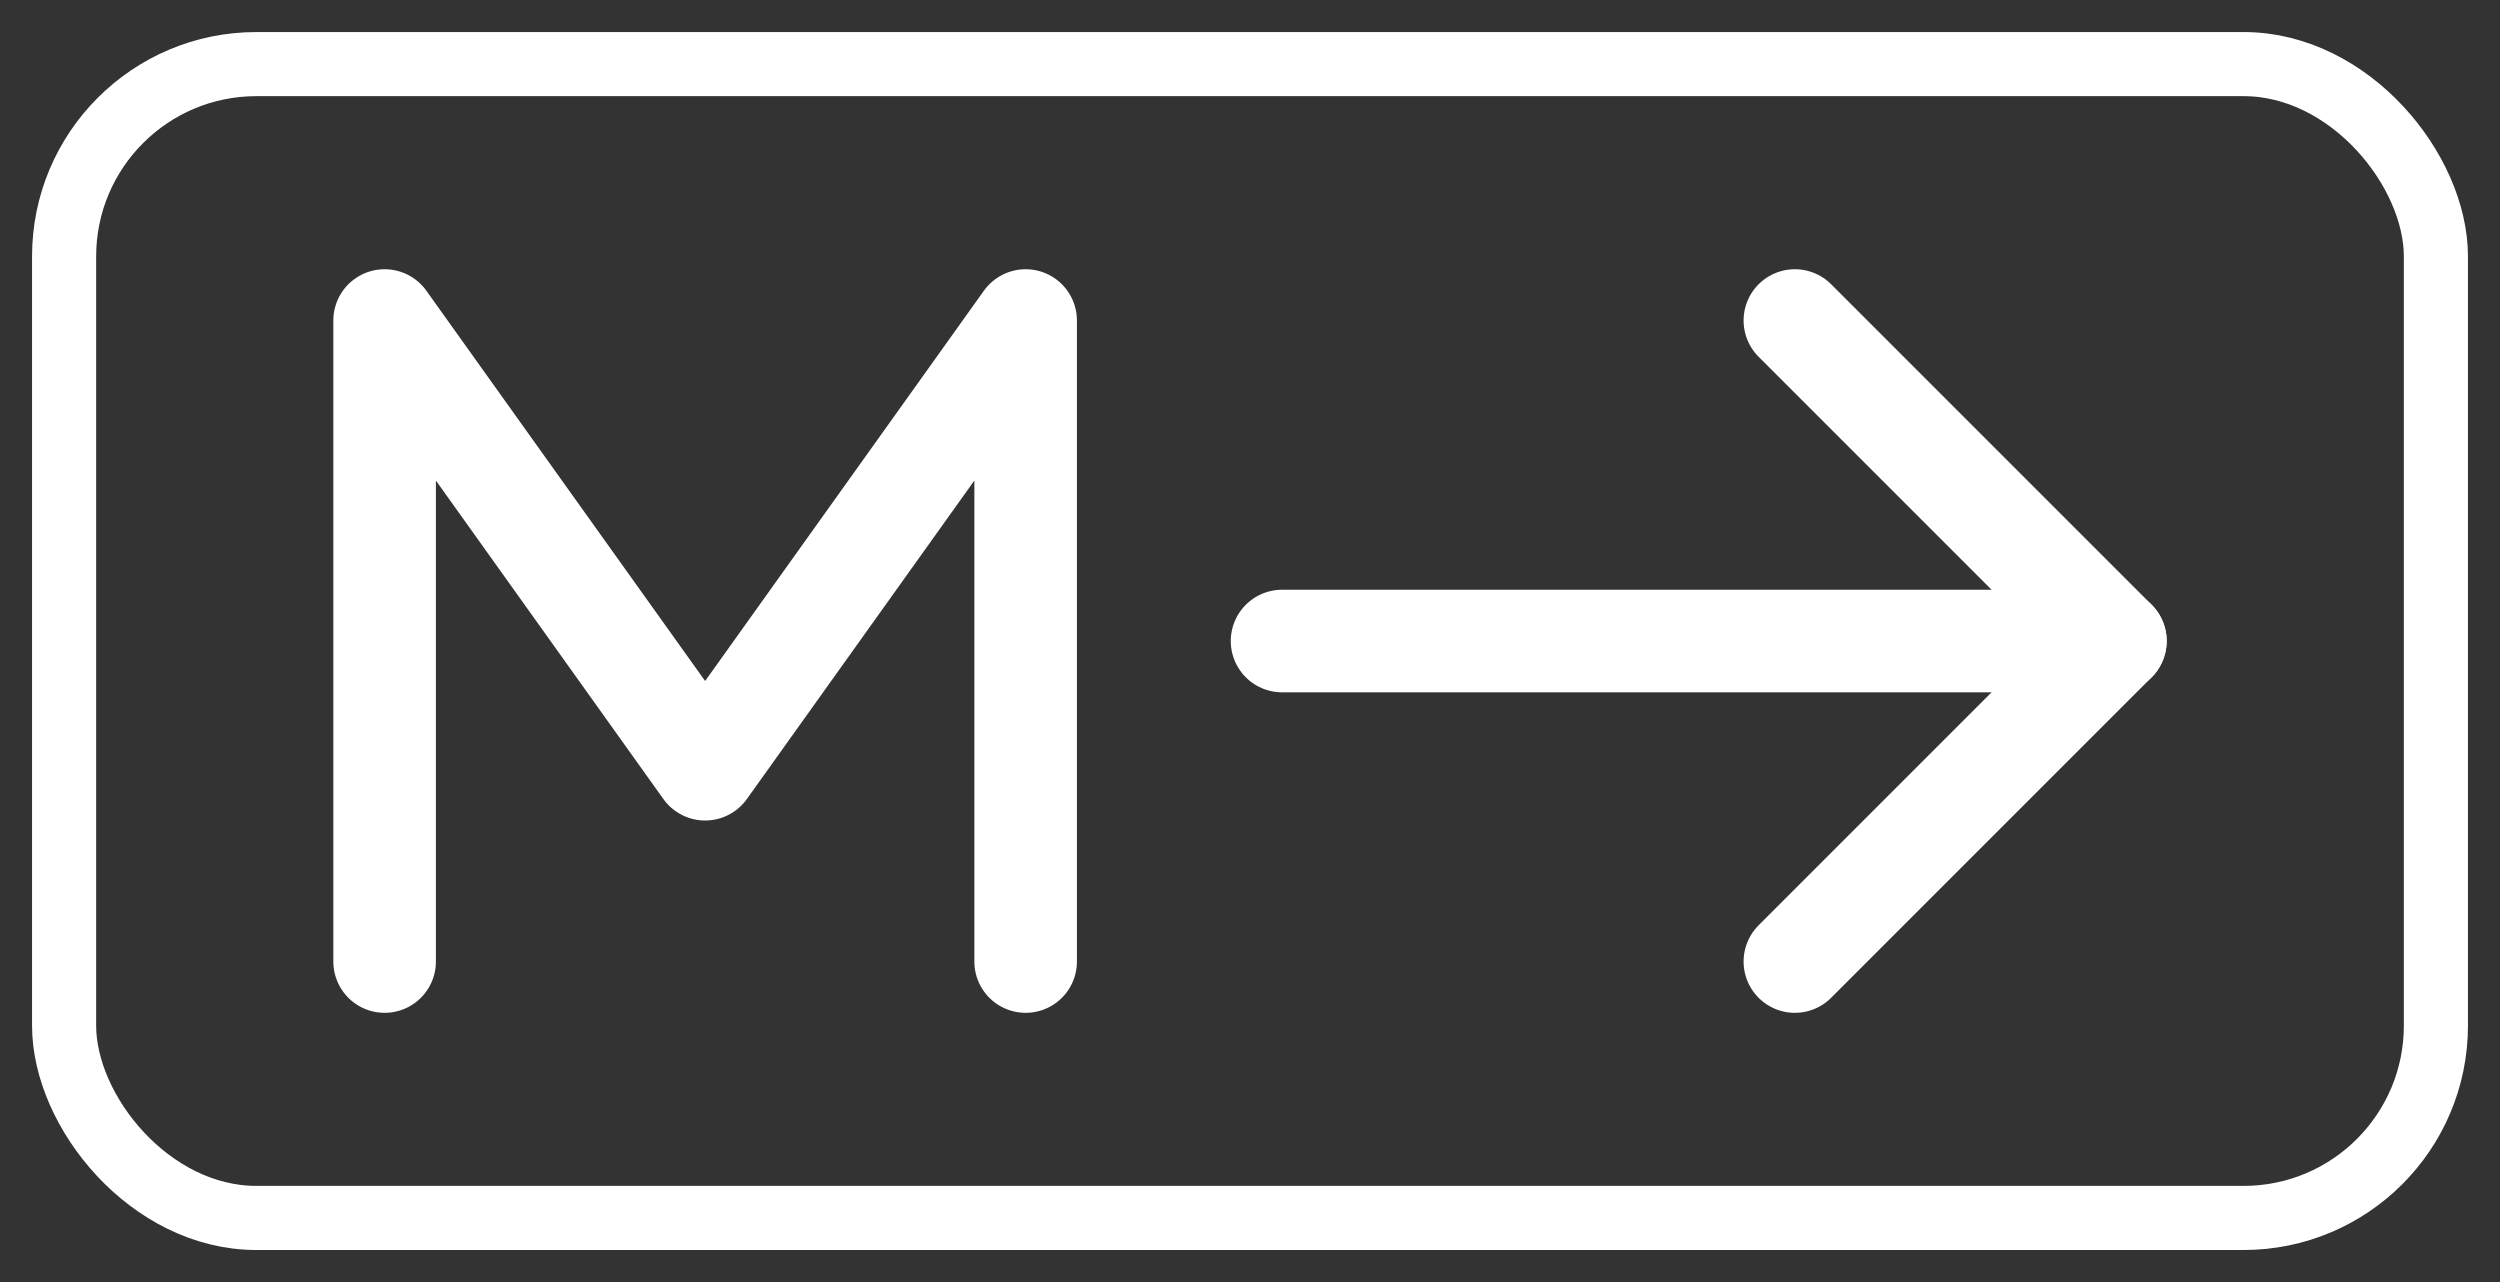 <svg width="195" height="100" viewBox="0 0 195 100" xmlns="http://www.w3.org/2000/svg" fill="none">
  <rect x="0" y="0" width="195" height="100" fill="#333333" stroke="none"/>
  <!-- Rounded rectangle container -->
  <rect x="5" y="5" width="185" height="90" rx="15" ry="15" stroke="white" stroke-width="5"/>

  <!-- Letter M -->
  <path d="M30 75 V25 L55 60 L80 25 V75" stroke="white" stroke-width="8" stroke-linecap="round" stroke-linejoin="round"/>

  <!-- Right arrow -->
  <line x1="100" y1="50" x2="165" y2="50" stroke="white" stroke-width="8" stroke-linecap="round"/>
  <polyline points="140,25 165,50 140,75" fill="none" stroke="white" stroke-width="8" stroke-linecap="round" stroke-linejoin="round"/>
</svg>
